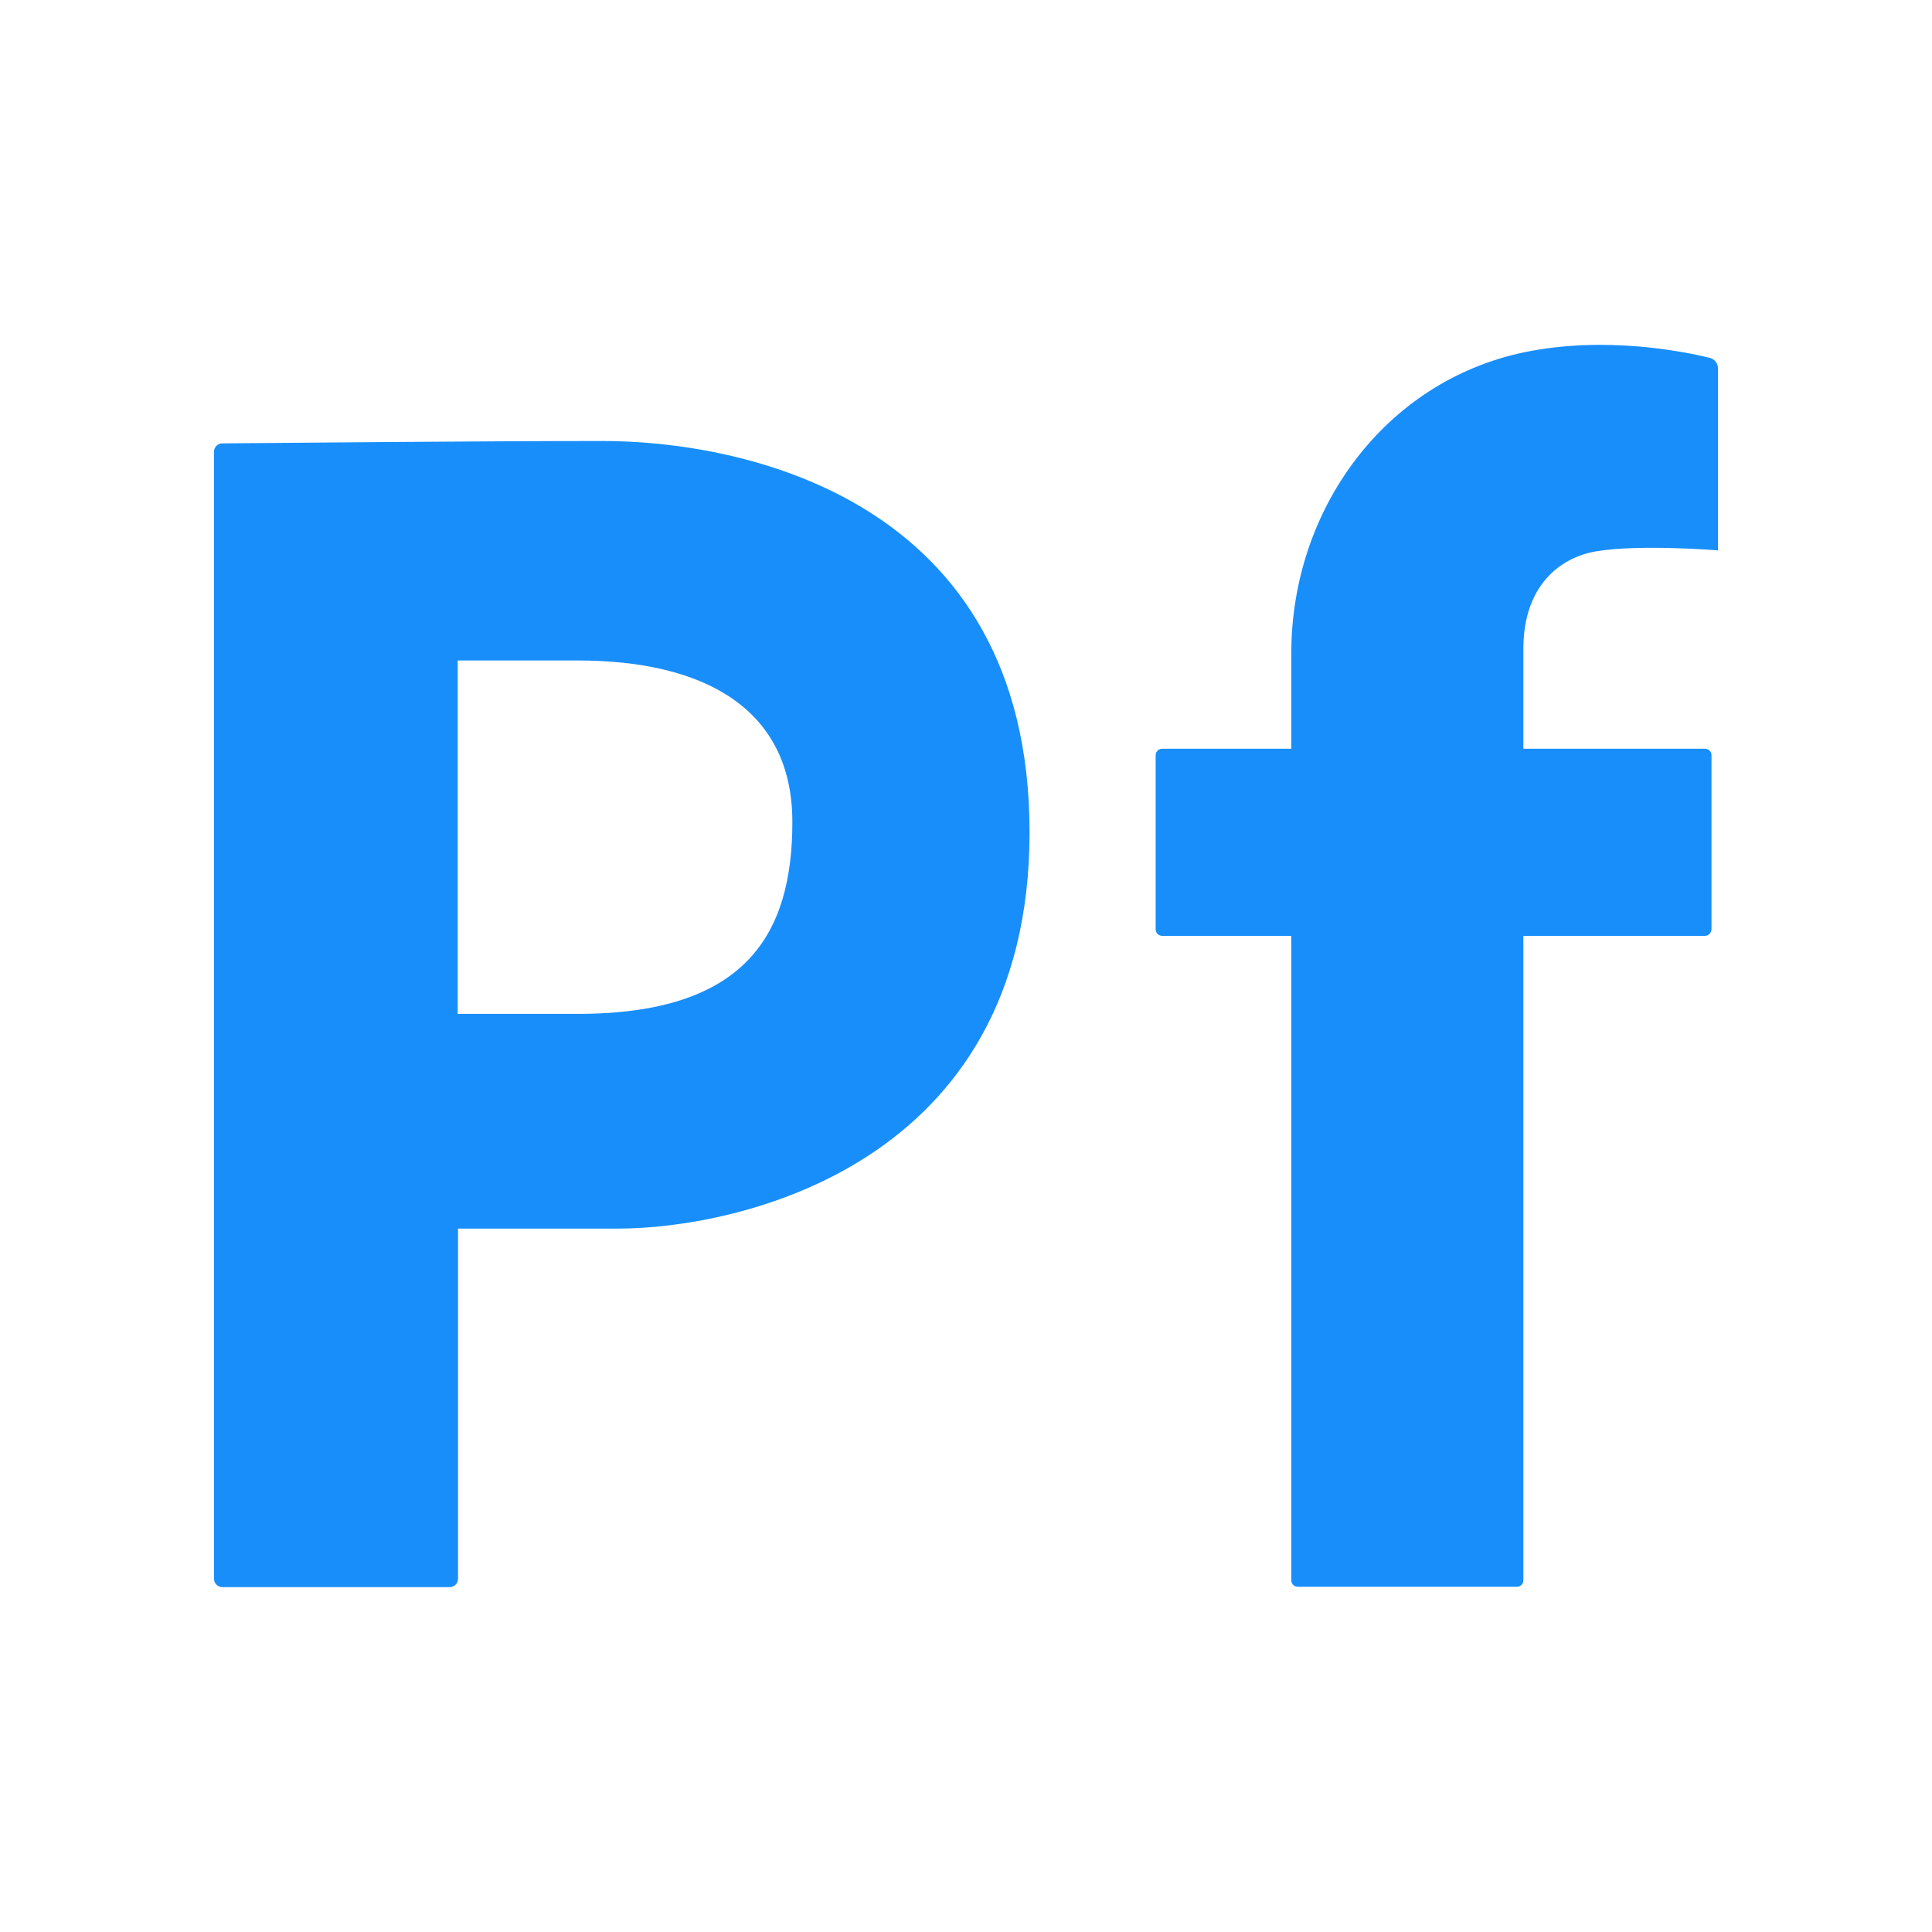 <?xml version="1.0" encoding="utf-8"?>
<!-- Generator: Adobe Illustrator 24.2.3, SVG Export Plug-In . SVG Version: 6.00 Build 0)  -->
<svg version="1.1" id="Layer_1" xmlns="http://www.w3.org/2000/svg" xmlns:xlink="http://www.w3.org/1999/xlink" x="0px" y="0px"
	 viewBox="0 0 566.9 566.9" style="enable-background:new 0 0 566.9 566.9;" xml:space="preserve" fill="#188EFA">
<g>
	<path d="M468.2,161.8c12.8-2.2,35.9-0.3,35.9-0.3v-53.4c0-1.5-1-2.7-2.4-3.1c-7.4-1.8-30.7-6.6-54.6-1.6
		c-40.8,8.6-68.2,46.1-68.2,88.3v272c0,1.1,0.9,1.9,1.9,1.9h64.3c1.1,0,1.9-0.9,1.9-1.9V190.1C447.1,171.8,457.8,163.6,468.2,161.8z
		"/>
	<path d="M132,465.7H65.2c-1.3,0-2.4-1.1-2.4-2.4V132.5c0-1.3,1.1-2.4,2.4-2.4c12.9-0.1,76-0.7,111.7-0.7
		c40,0,125.2,16.3,125.2,114.8s-86.7,116.3-120.7,116.3c-29.6,0-47,0-47,0v102.8C134.4,464.6,133.3,465.7,132,465.7z M232.5,241.2
		c0-33.3-25.9-47.4-63-47.4c-29.6,0-35.2,0-35.2,0v103.7c0,0,5.5,0,35.2,0C218.4,297.5,232.5,274.6,232.5,241.2z"/>
	<path d="M500.3,274.6H341c-1,0-1.9-0.8-1.9-1.9v-51.1c0-1,0.8-1.9,1.9-1.9h159.3c1,0,1.9,0.8,1.9,1.9v51.1
		C502.1,273.8,501.3,274.6,500.3,274.6z"/>
</g>
</svg>
